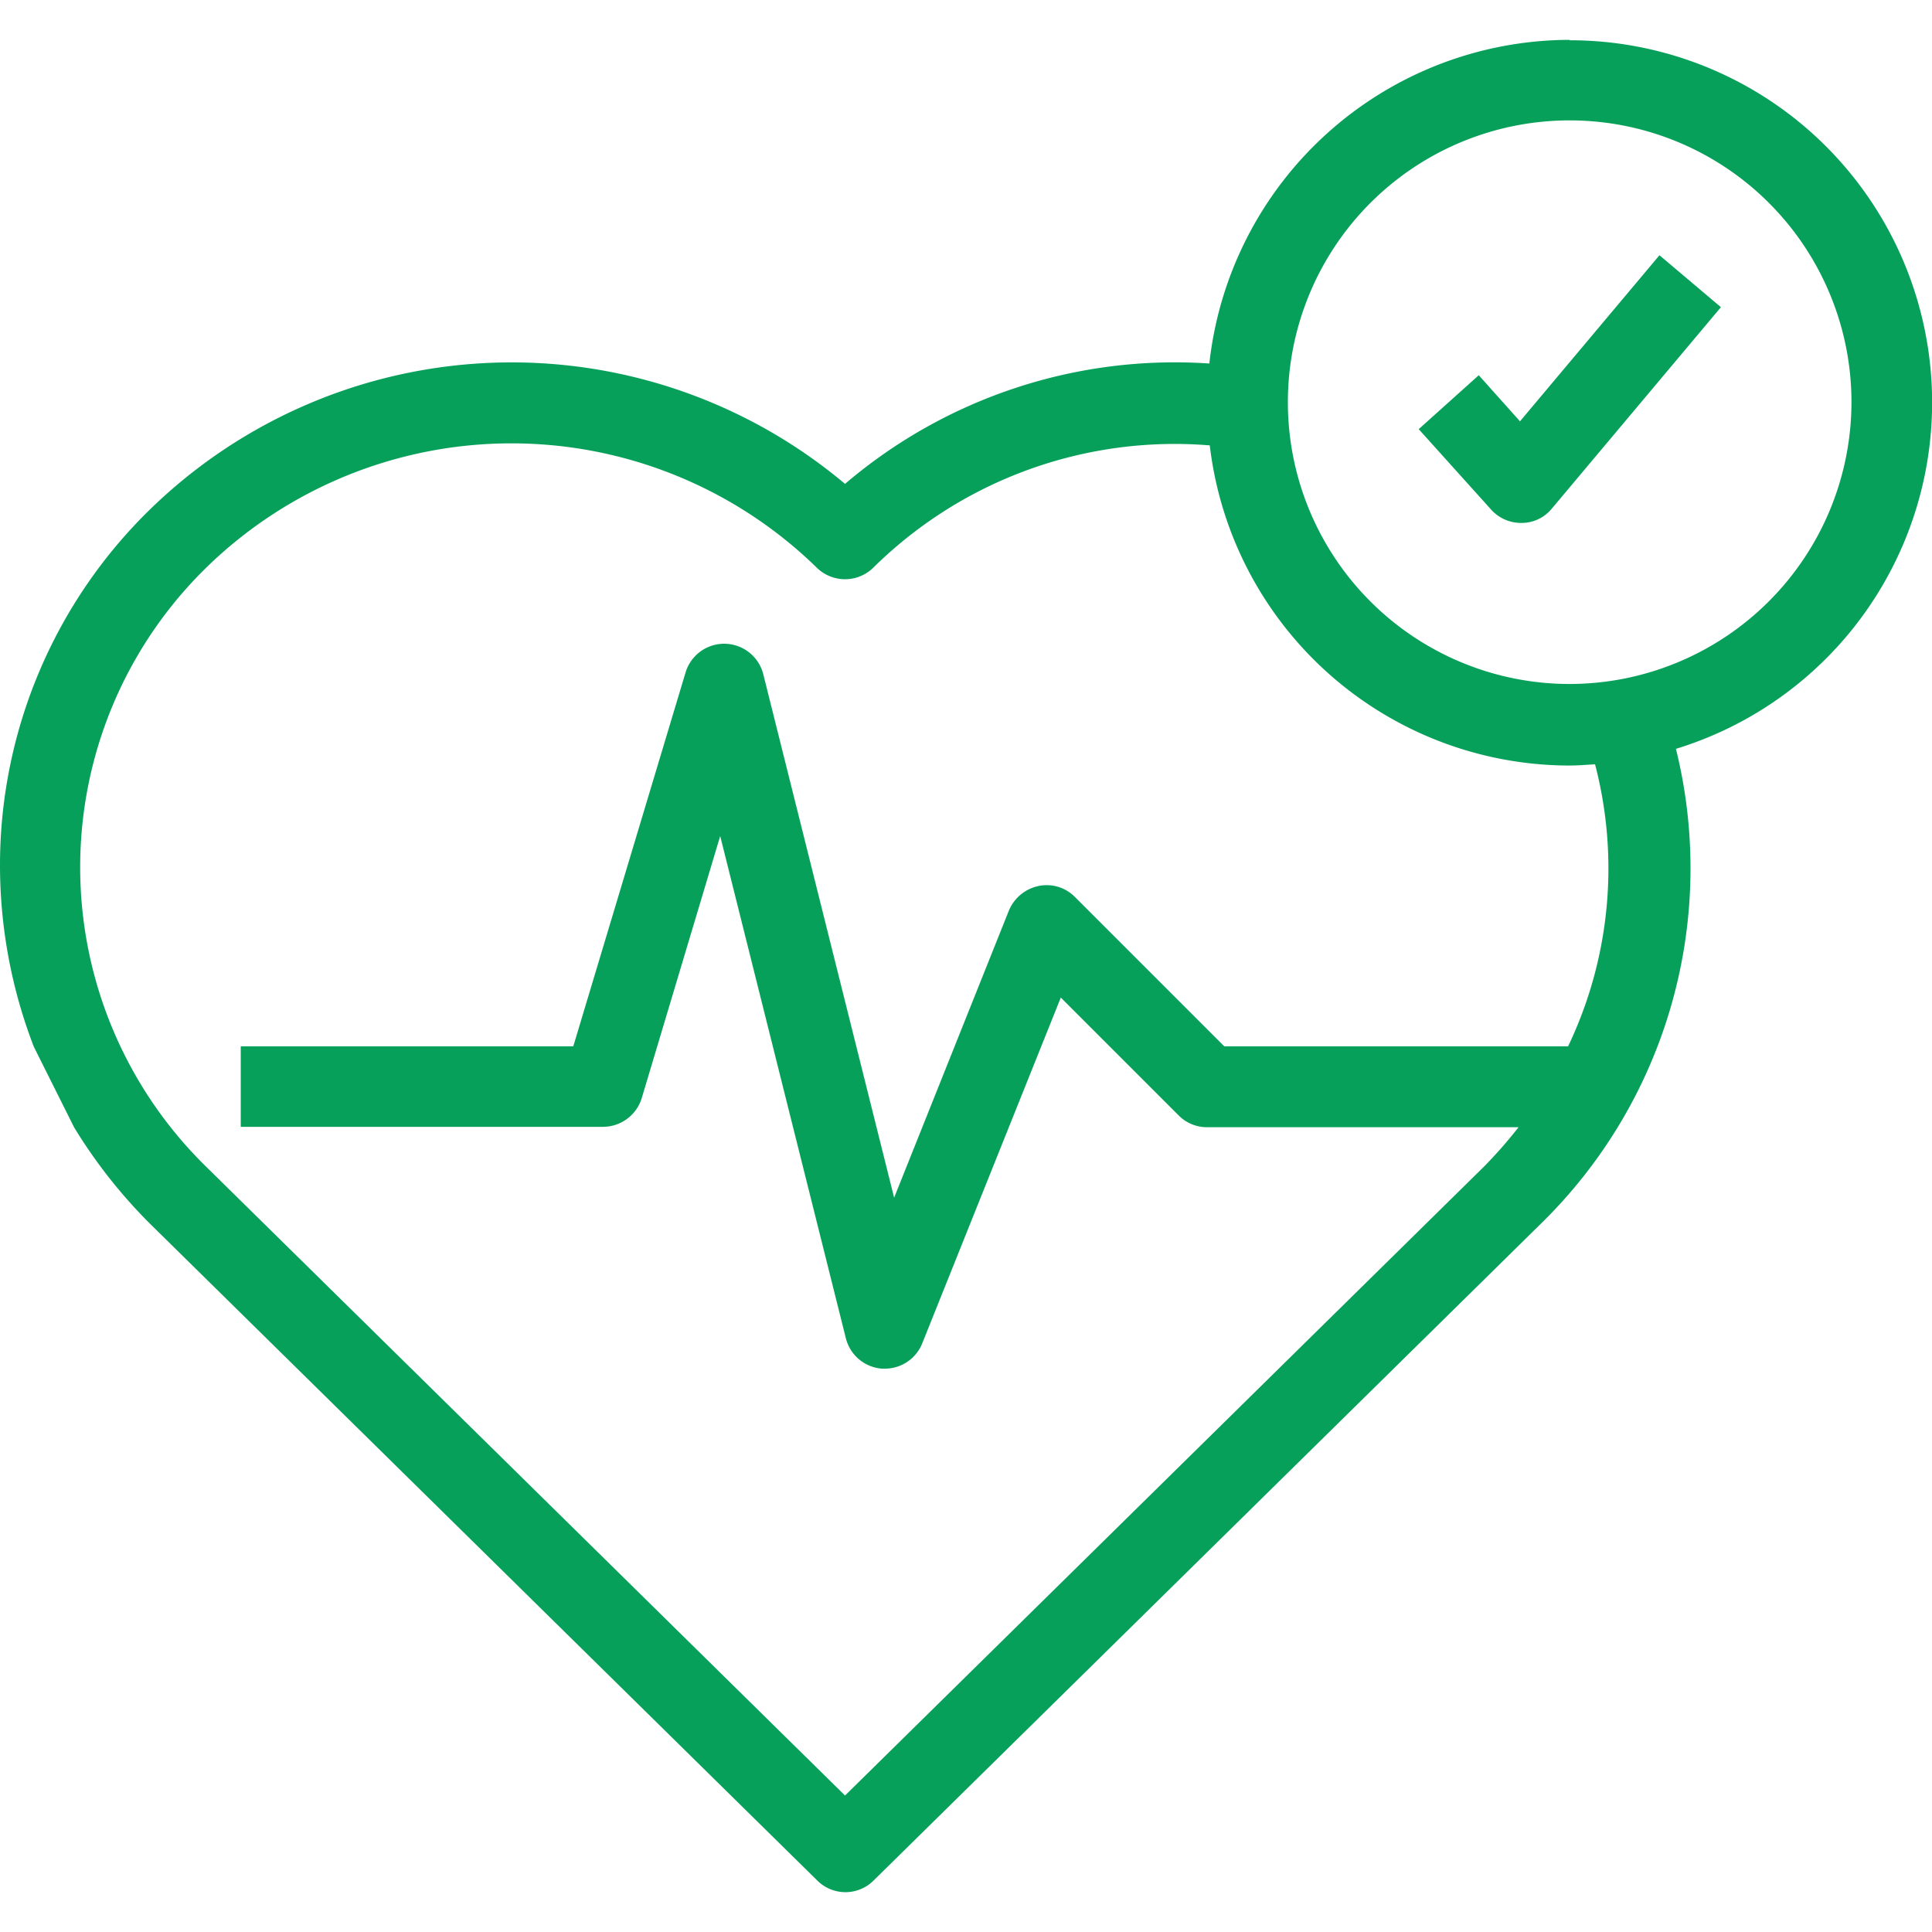 <svg xmlns="http://www.w3.org/2000/svg" xmlns:xlink="http://www.w3.org/1999/xlink" width="70" height="70" viewBox="0 0 70 70"><defs><clipPath id="a"><rect width="70" height="70" transform="translate(147 5729)" fill="#fff" stroke="#707070" stroke-width="1"/></clipPath></defs><g transform="translate(-147 -5729)" clip-path="url(#a)"><g transform="translate(131.99 5729.444)"><path d="M71.882,1A13.16,13.16,0,0,0,58.827,12.727a18.407,18.407,0,0,0-13.2,4.361,18.776,18.776,0,0,0-25.191.934A18,18,0,0,0,15.01,30.946a18.3,18.3,0,0,0,1.225,6.535L17.694,40.4a18.555,18.555,0,0,0,2.757,3.5l24.17,23.79a1.444,1.444,0,0,0,2.042,0L70.832,43.9a18,18,0,0,0,4.9-17.212A13.124,13.124,0,0,0,71.882,1.015Zm-.044,36.466H59.367l-5.412-5.412a1.434,1.434,0,0,0-1.327-.394,1.494,1.494,0,0,0-1.065.89l-4.157,10.4L42.666,23.988a1.461,1.461,0,0,0-2.815-.073l-4.07,13.551H23.733v2.917H36.86a1.471,1.471,0,0,0,1.4-1.036l2.844-9.5,4.551,18.189a1.46,1.46,0,0,0,1.313,1.109h.1a1.458,1.458,0,0,0,1.357-.919L53.445,35.7l4.274,4.274a1.444,1.444,0,0,0,1.036.423H70.03a16.593,16.593,0,0,1-1.254,1.429L45.627,64.611,22.478,41.827a15.181,15.181,0,0,1,0-21.7,15.833,15.833,0,0,1,22.128,0,1.462,1.462,0,0,0,2.042,0,15.543,15.543,0,0,1,12.194-4.434,13.14,13.14,0,0,0,13.026,11.6c.321,0,.627-.029.934-.044A14.95,14.95,0,0,1,71.809,37.5Zm.044-13.128a10.21,10.21,0,1,1,10.21-10.21A10.222,10.222,0,0,1,71.882,24.338Z" transform="translate(0 0)" fill="#07a05a"/><path d="M53.926,12.374l-1.5-1.677L50.25,12.651l2.626,2.917a1.46,1.46,0,0,0,1.079.481h.029a1.411,1.411,0,0,0,1.094-.525L61.2,8.232,58.973,6.35l-5.047,6.01Z" transform="translate(16.162 2.454)" fill="#07a05a"/></g></g></svg>
